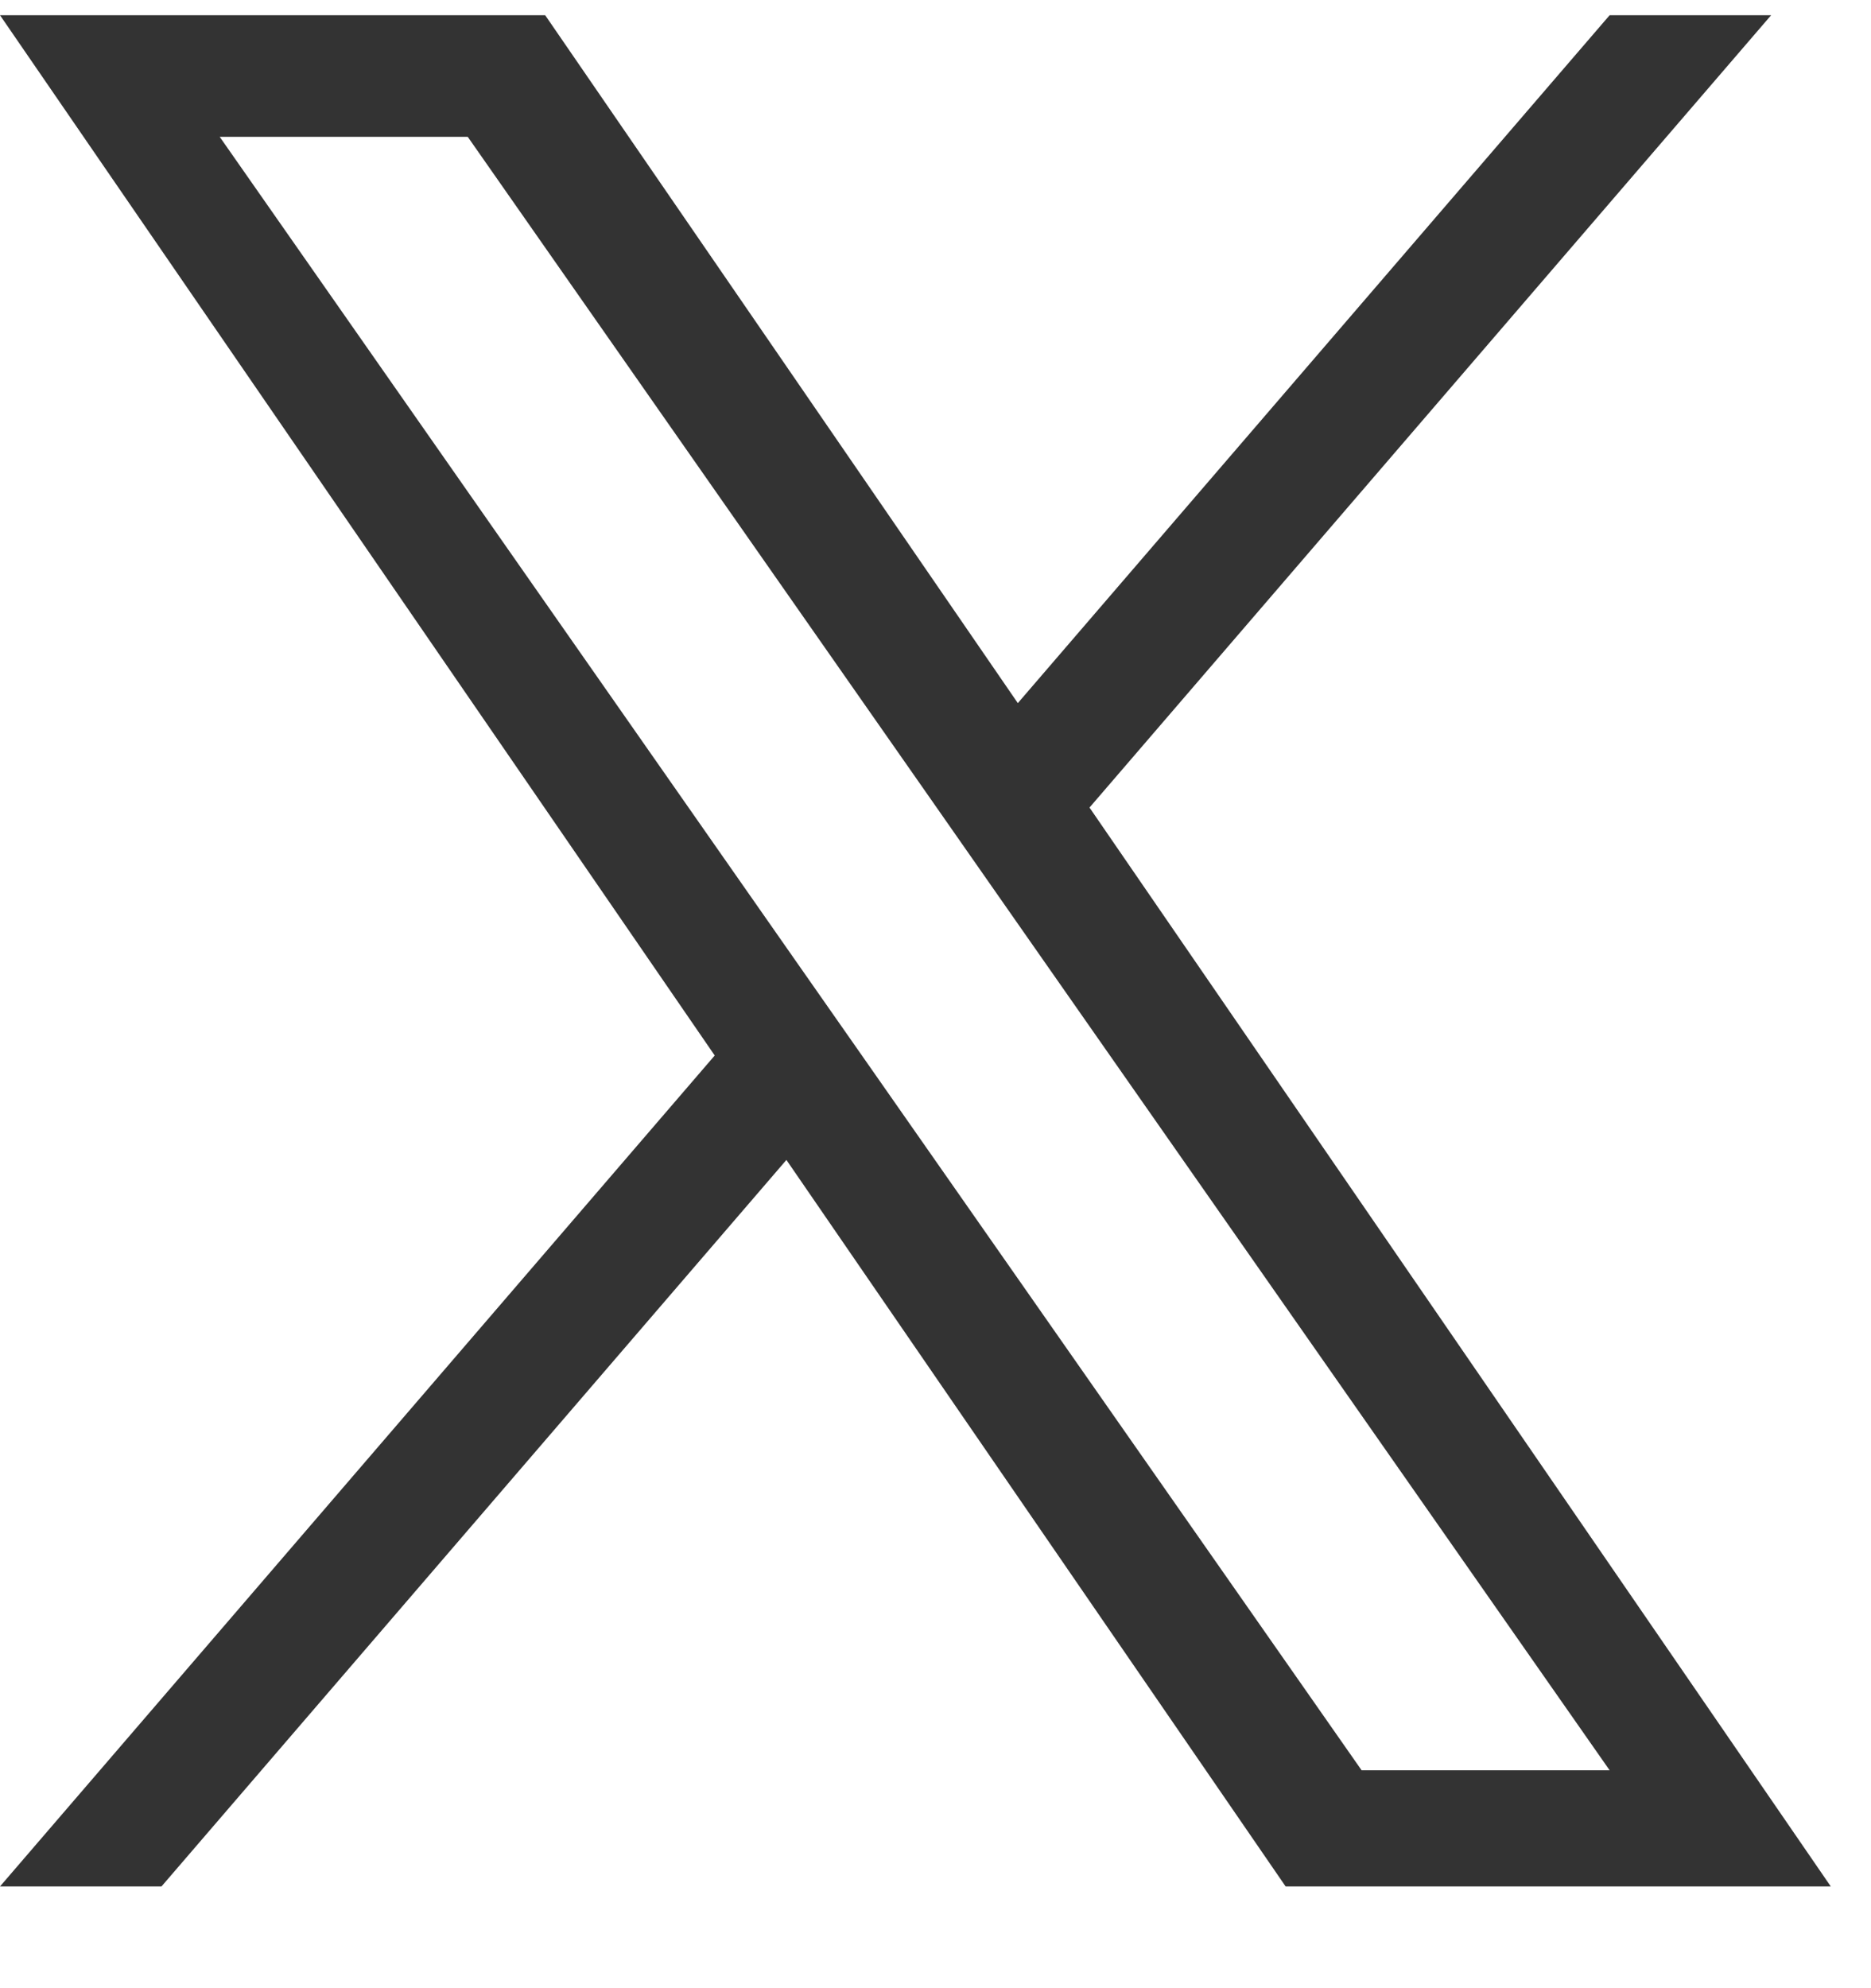 <svg width="16" height="17" viewBox="0 0 16 17" fill="none" xmlns="http://www.w3.org/2000/svg">
<path id="Vector" d="M9.317 6.905L15.146 0.13H13.765L8.704 6.012L4.662 0.13H0L6.112 9.025L0 16.13H1.381L6.725 9.918L10.994 16.13H15.656L9.317 6.905H9.317ZM7.426 9.104L6.806 8.218L1.879 1.17H4L7.977 6.858L8.596 7.744L13.765 15.137H11.644L7.426 9.104V9.104Z" fill="#333333"/>
</svg>
